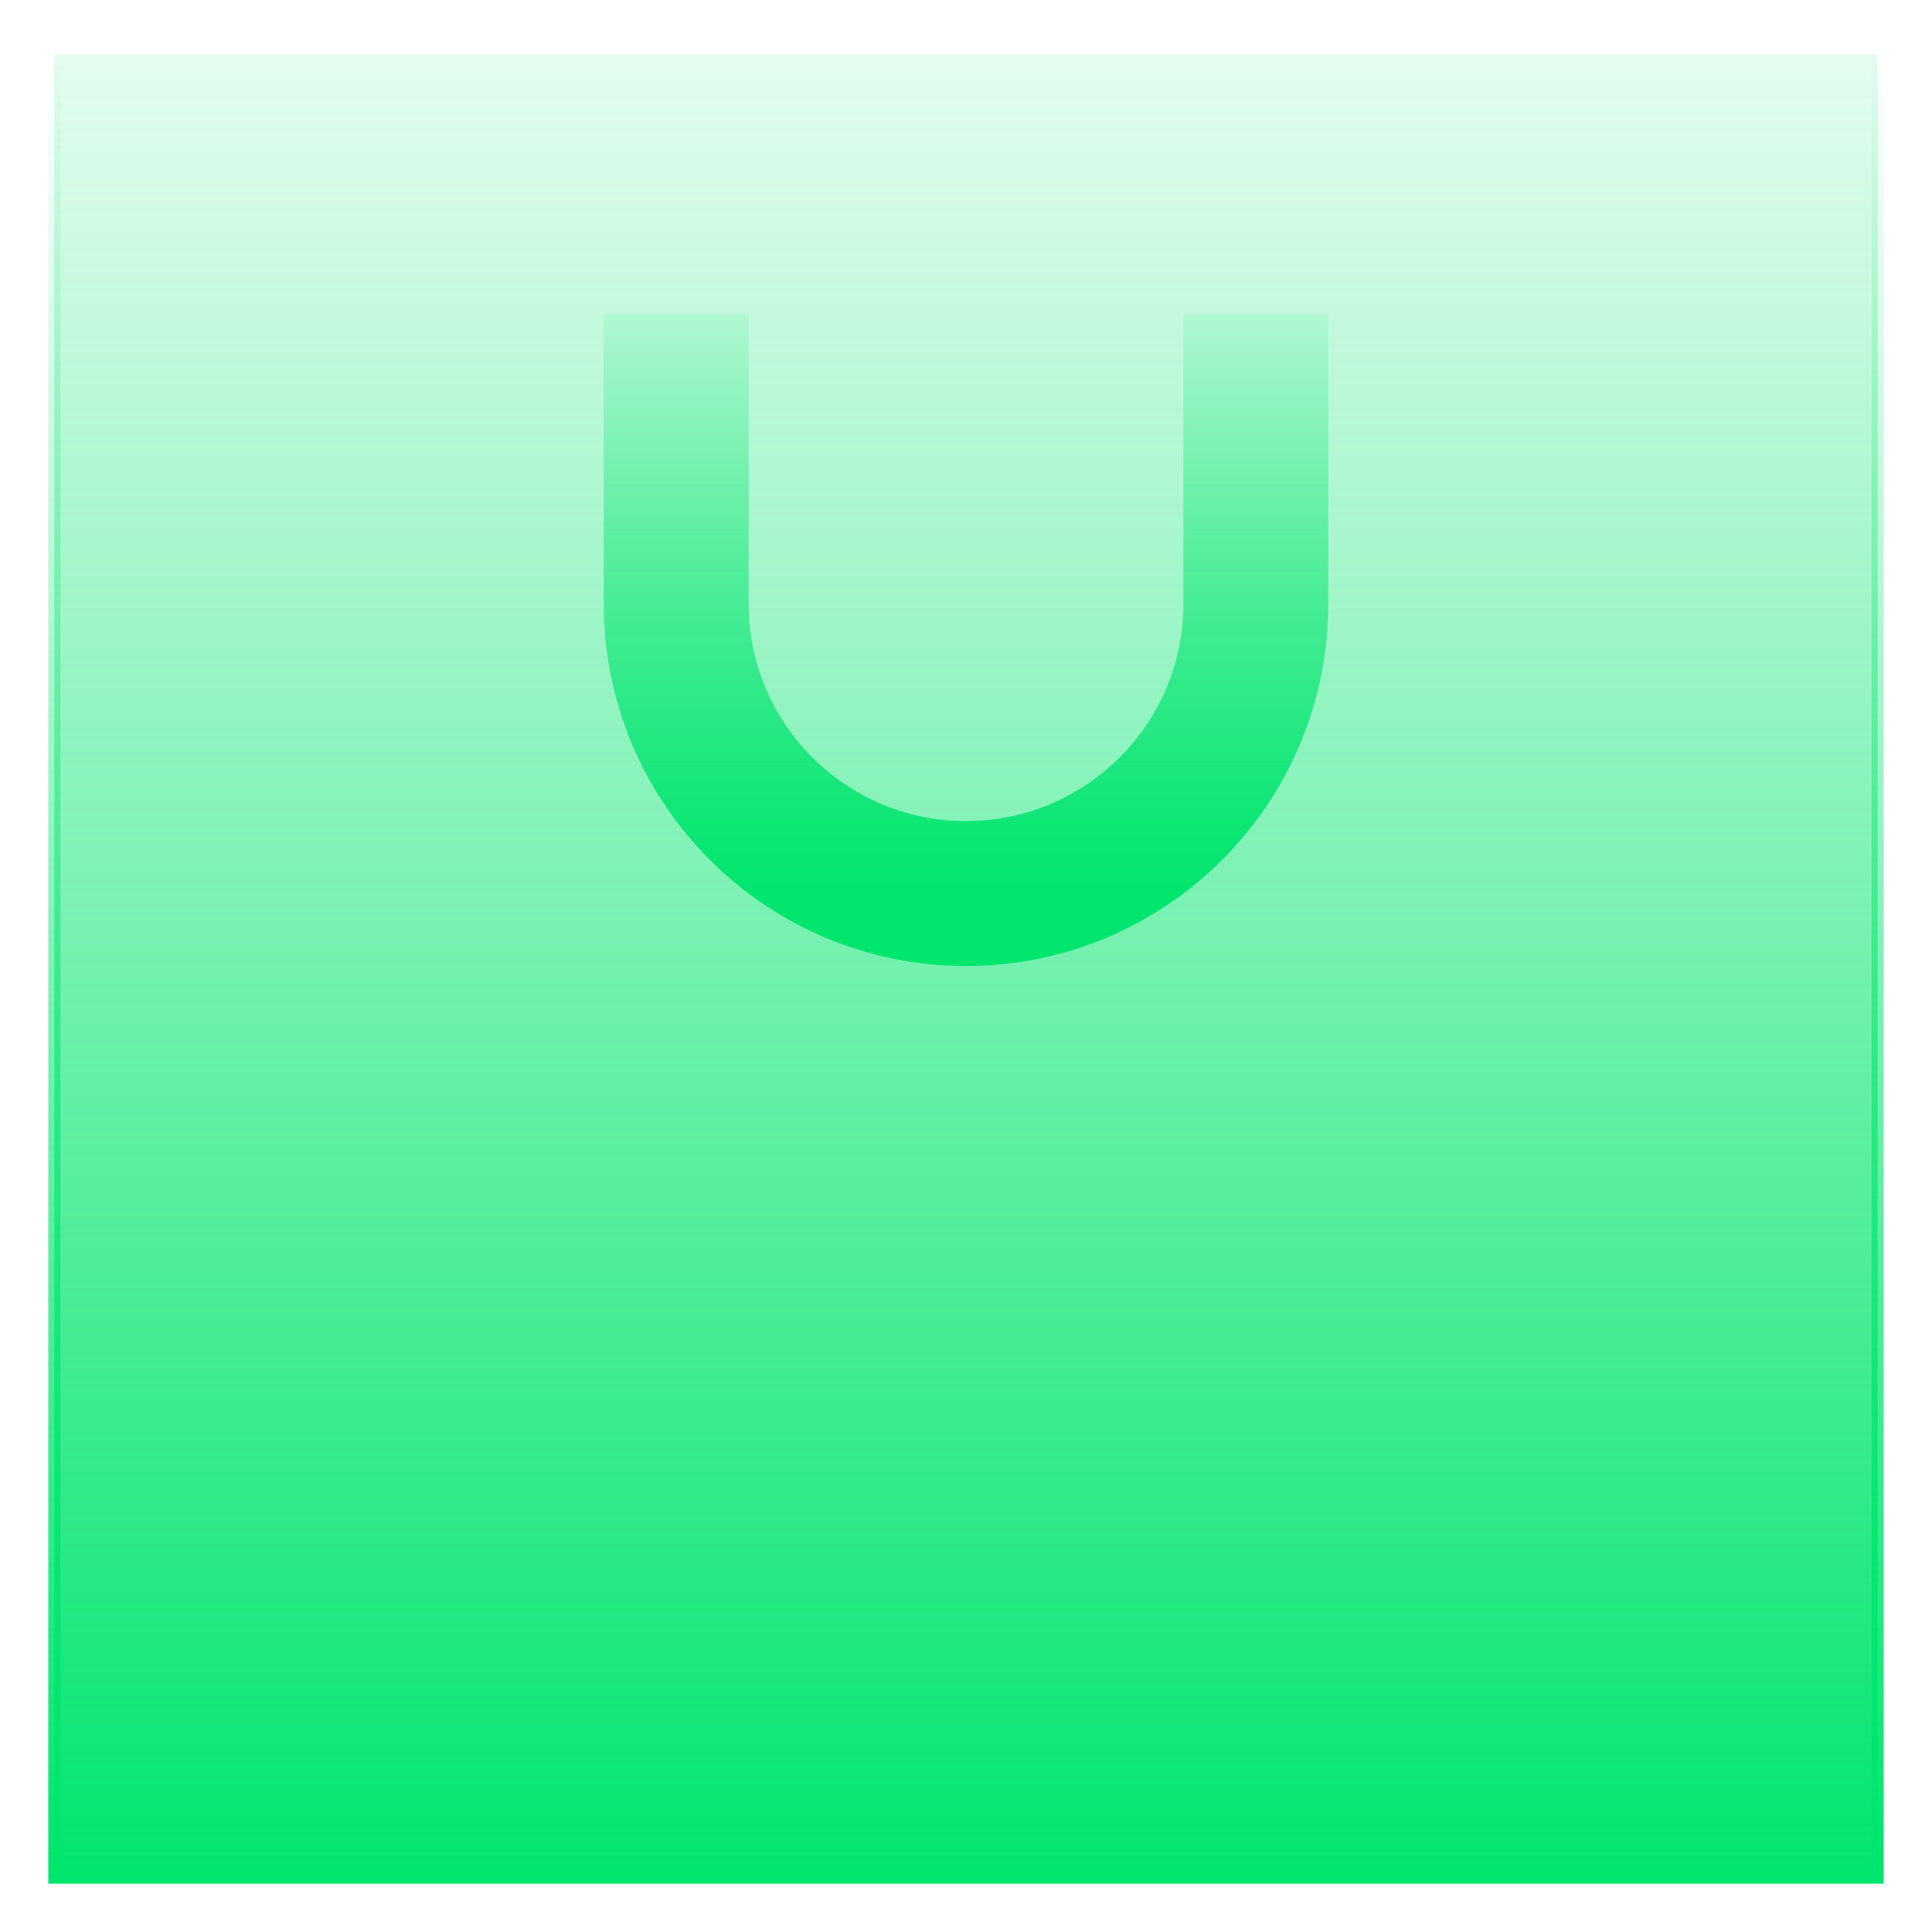 <svg xmlns="http://www.w3.org/2000/svg" fill="none" viewBox="0 0 80 80" height="80" width="80">
<path stroke-width="0.5" stroke="url(#paint1_linear_3182_6470)" fill="url(#paint0_linear_3182_6470)" d="M77.75 2.25V77.75H2.25V2.25H77.75Z"></path>
<path stroke-width="6" stroke="url(#paint2_linear_3182_6470)" d="M52 13V25C52 31.627 46.627 37 40 37C33.373 37 28 31.627 28 25V13"></path>
<defs>
<linearGradient gradientUnits="userSpaceOnUse" y2="2" x2="40" y1="78" x1="40" id="paint0_linear_3182_6470">
<stop stop-color="#00E56D"></stop>
<stop stop-opacity="0.1" stop-color="#00E56D" offset="1"></stop>
</linearGradient>
<linearGradient gradientUnits="userSpaceOnUse" y2="2" x2="40" y1="78" x1="40" id="paint1_linear_3182_6470">
<stop stop-color="#00E56D"></stop>
<stop stop-opacity="0" stop-color="#00E56D" offset="1"></stop>
</linearGradient>
<linearGradient gradientUnits="userSpaceOnUse" y2="13" x2="40" y1="37" x1="40" id="paint2_linear_3182_6470">
<stop stop-color="#00E56D"></stop>
<stop stop-opacity="0.1" stop-color="#00E56D" offset="1"></stop>
</linearGradient>
</defs>
</svg>
